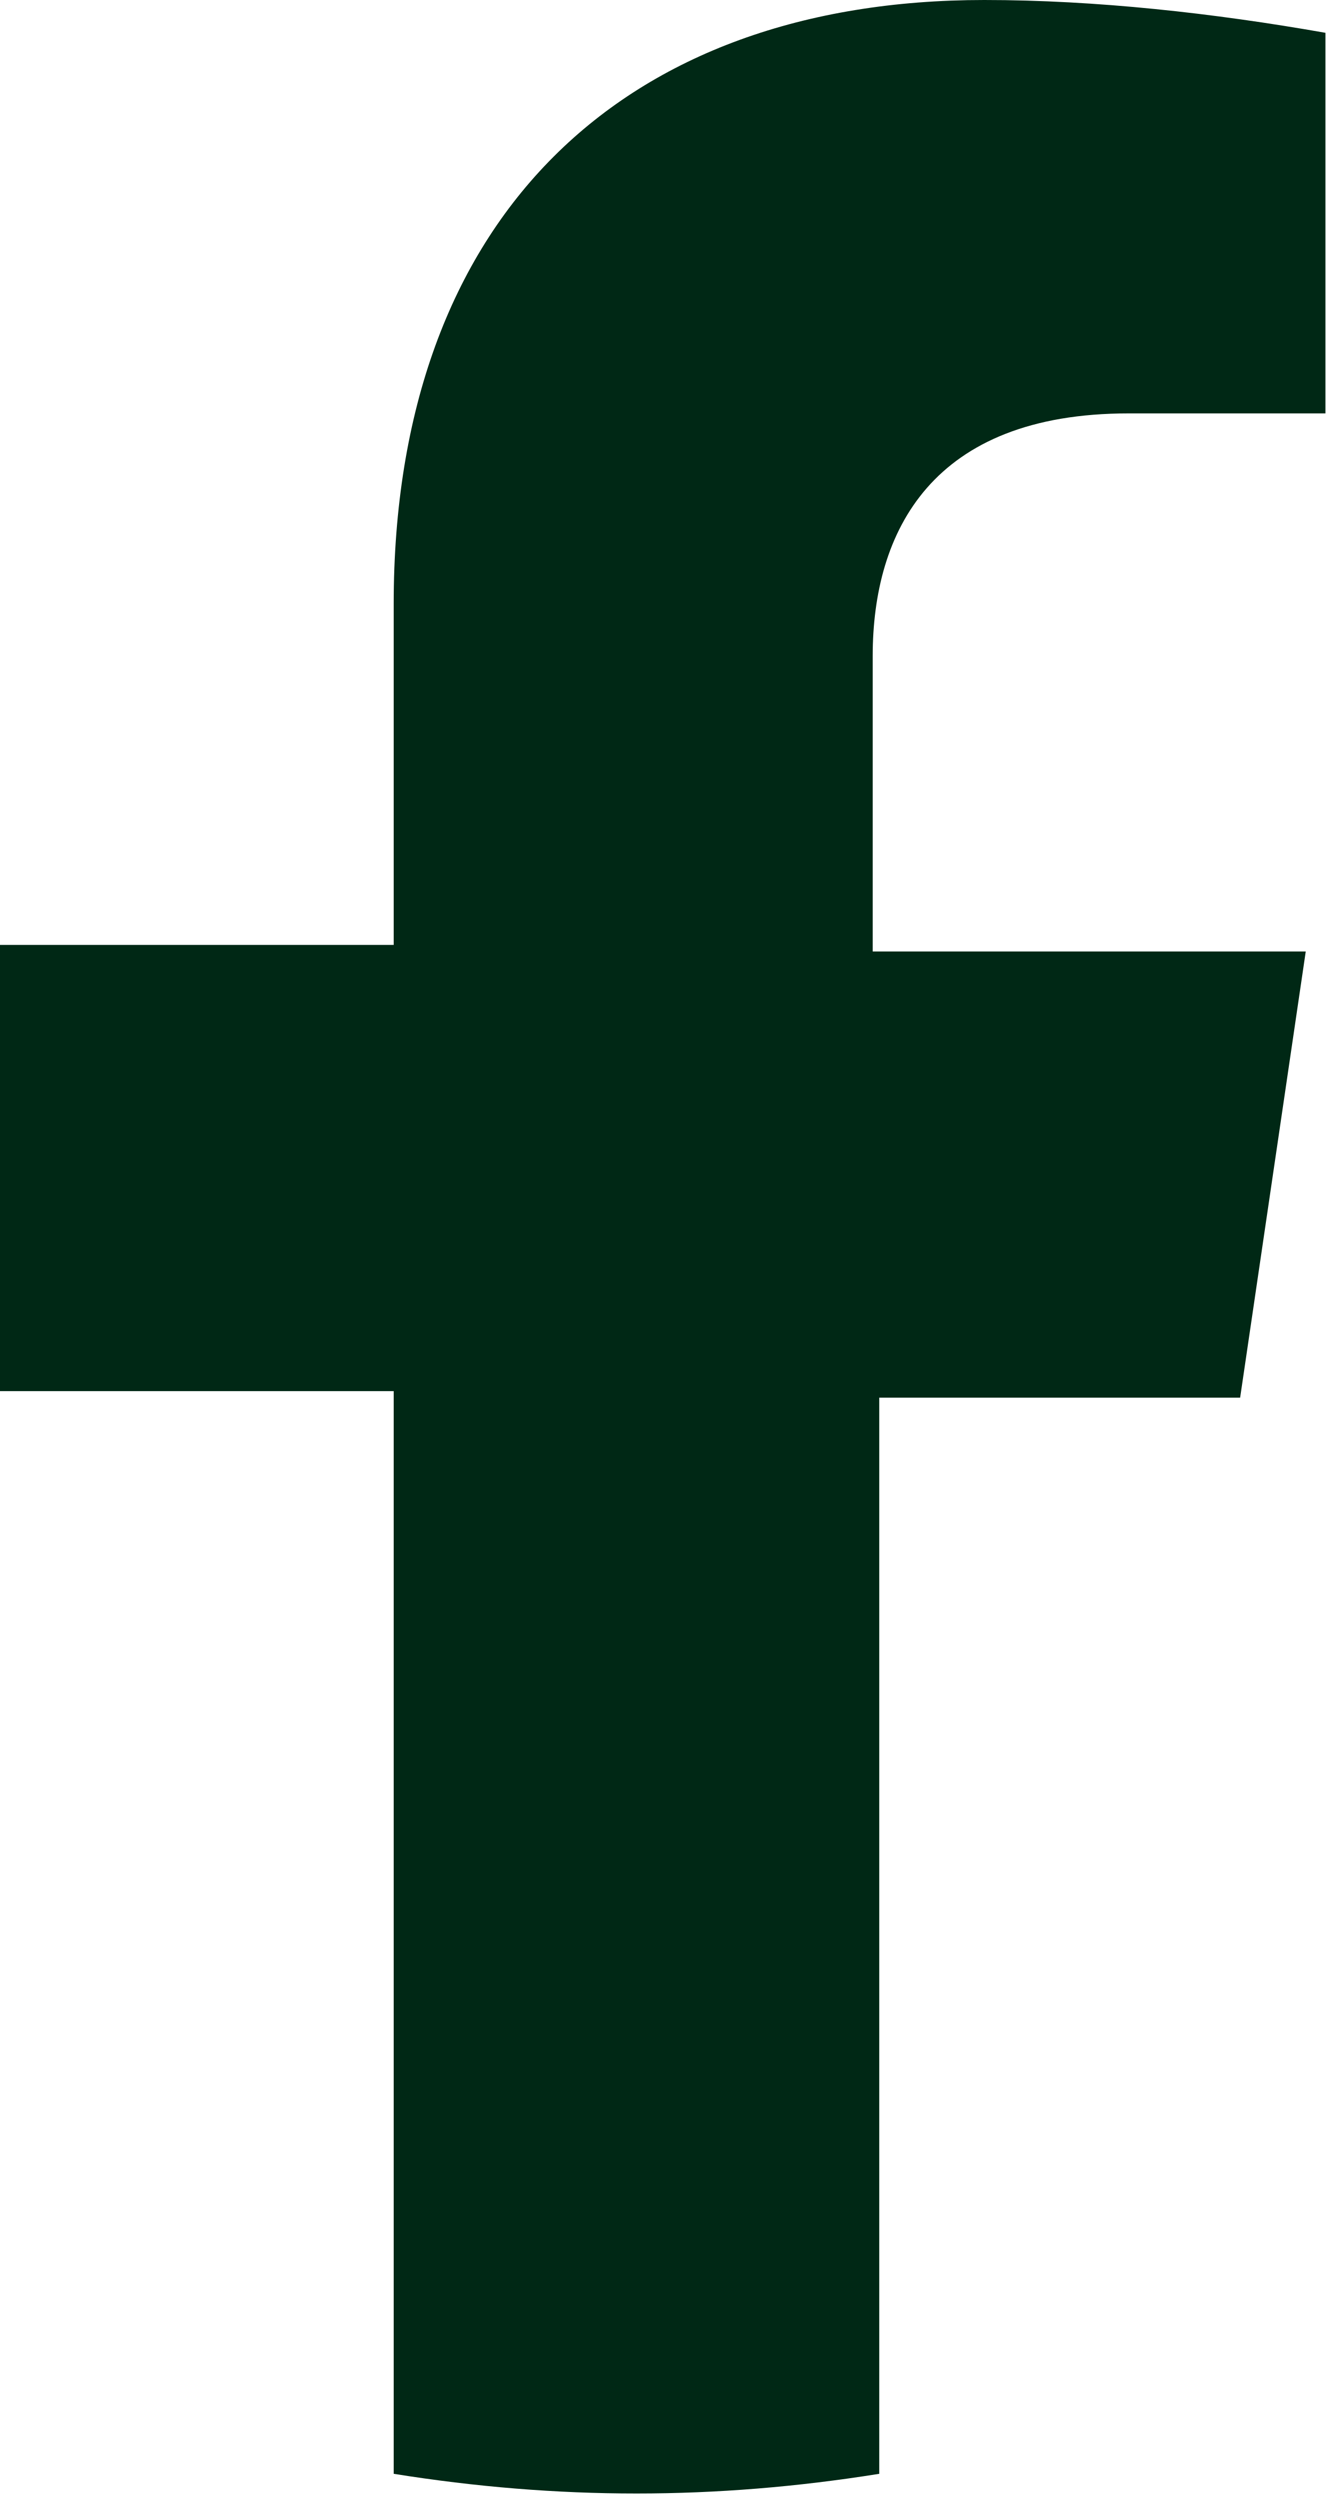 <svg enable-background="new 0 0 20.3 38.1" viewBox="0 0 20.3 38.1" xmlns="http://www.w3.org/2000/svg"><path d="m18.9 21.3 1-6.8h-6.6v-4.5c0-1.9.9-3.7 3.9-3.7h3v-5.8c-1.7-.3-3.5-.5-5.2-.5-5.5 0-9 3.3-9 9.2v5.2h-6v6.8h6v16.5c2.5.4 4.9.4 7.4 0v-16.4z" fill="#002815"/></svg>
